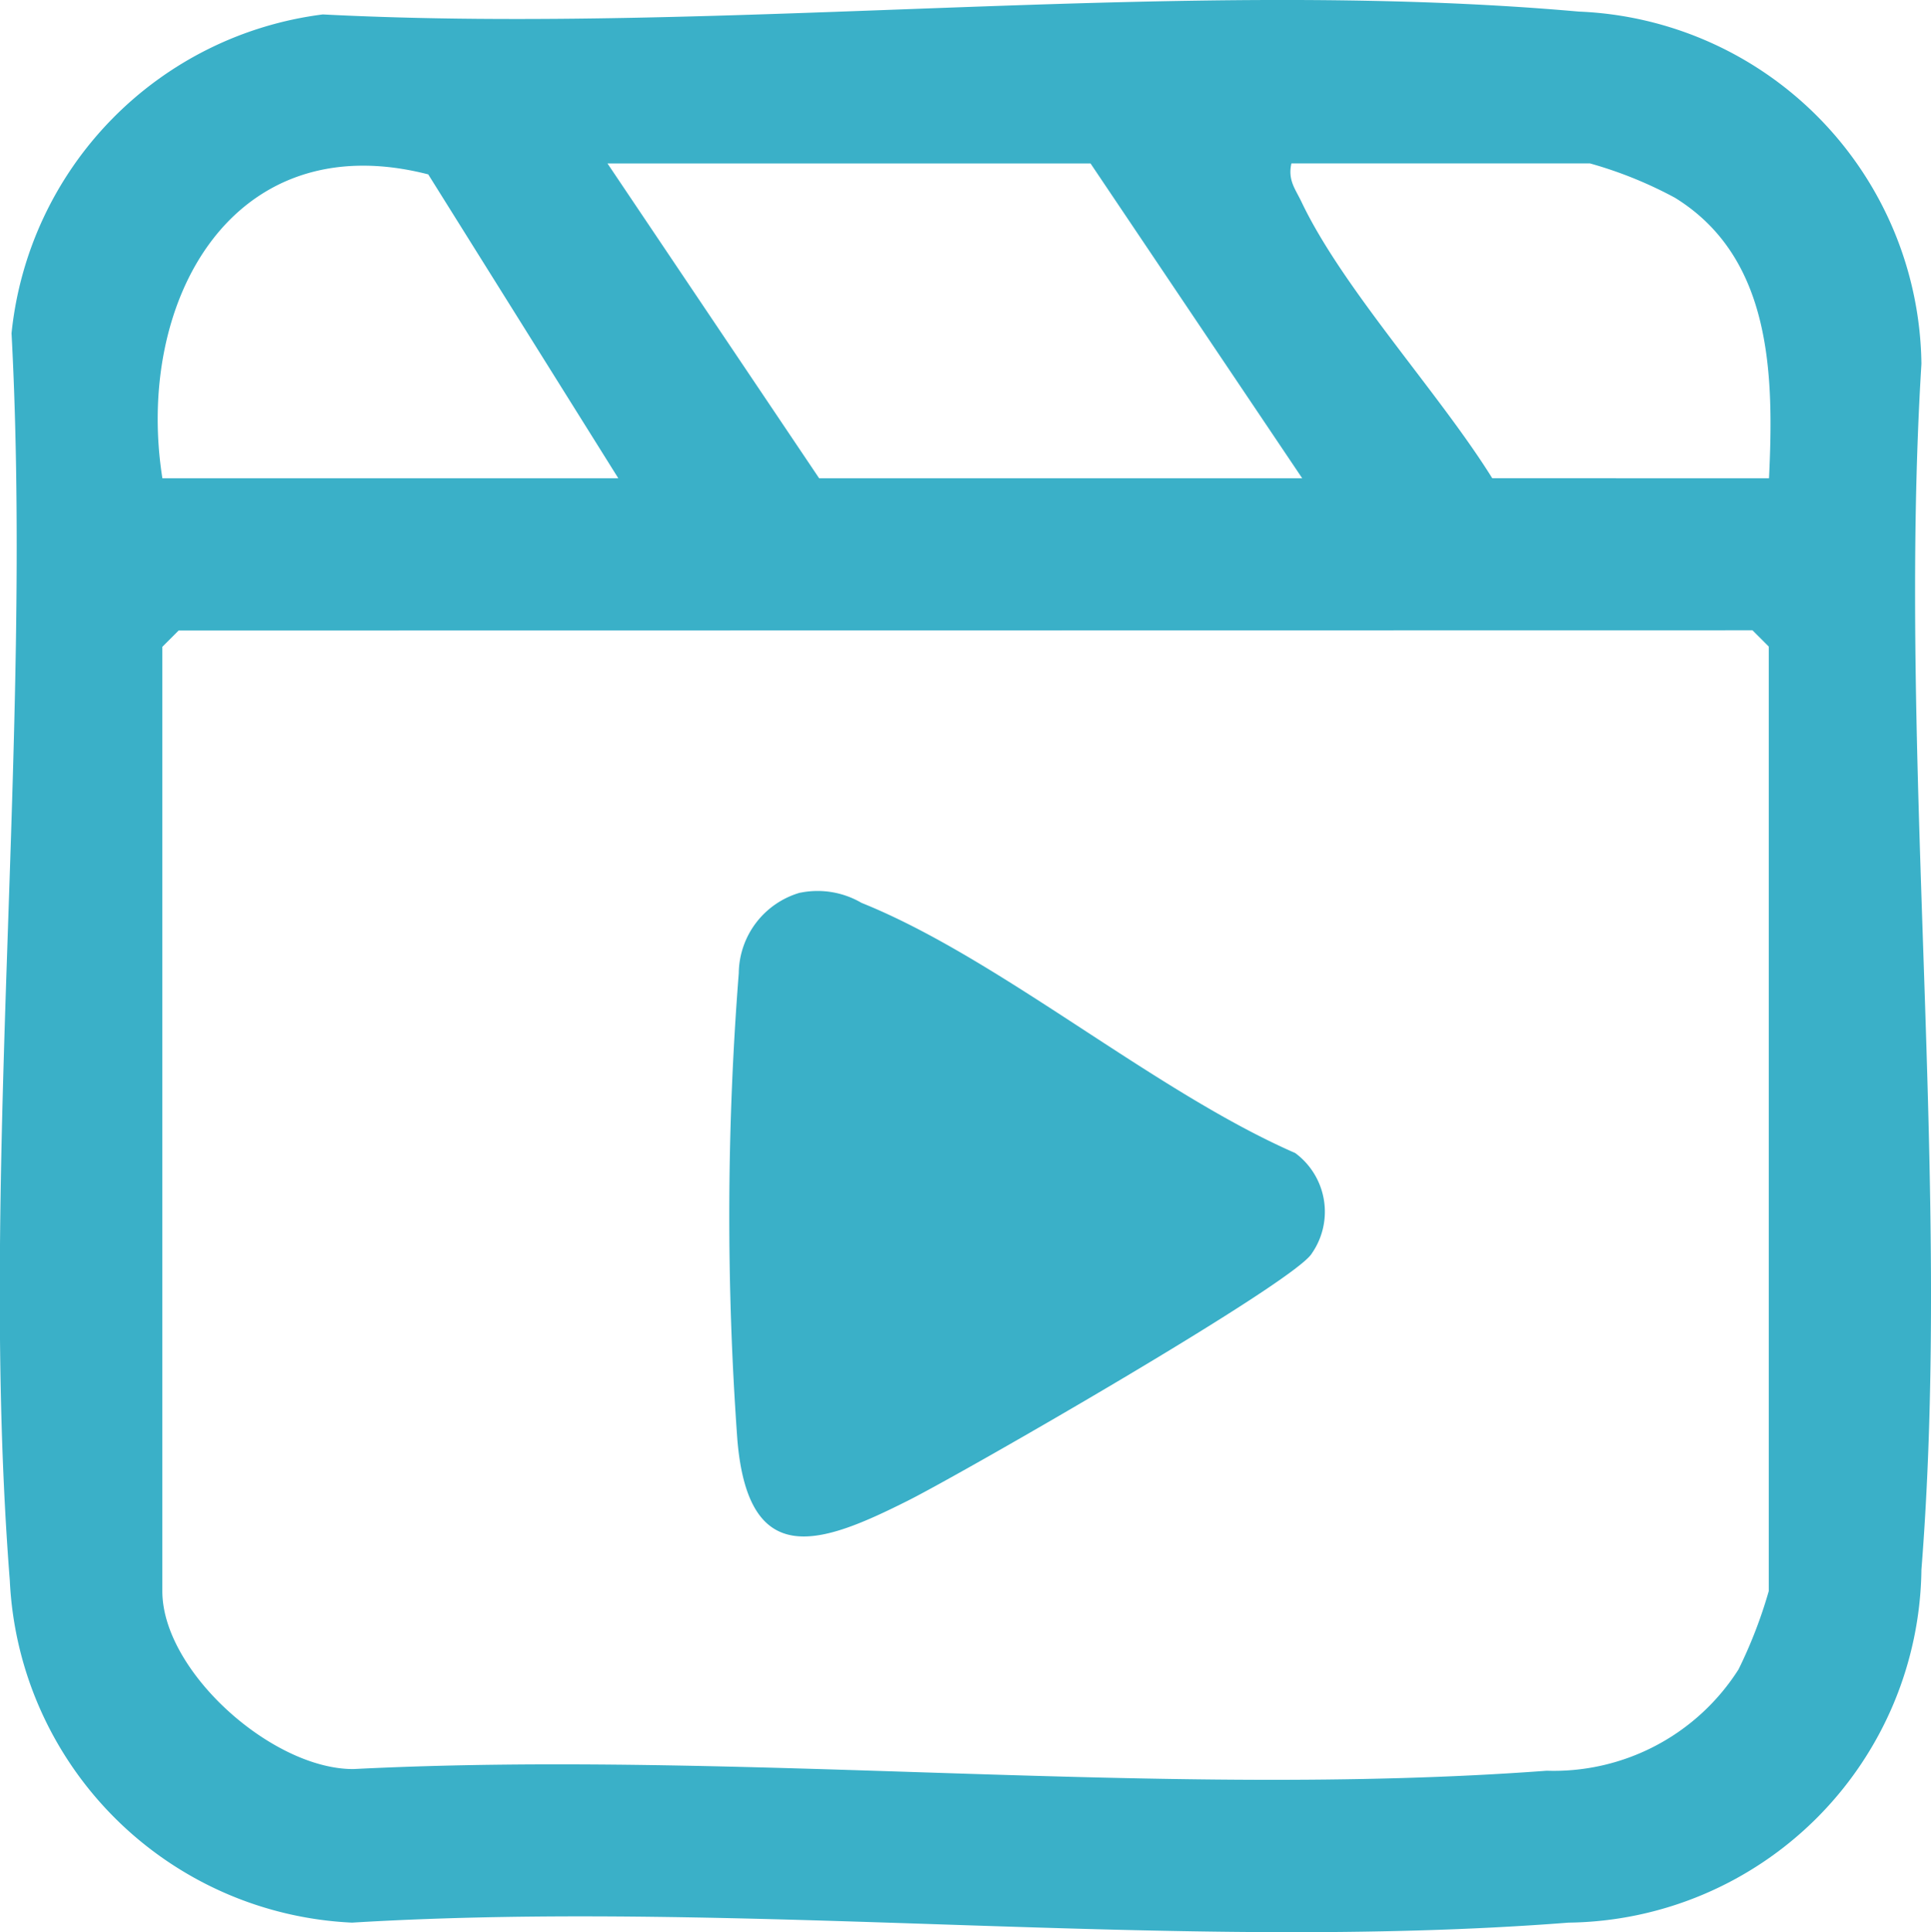 <?xml version="1.0" encoding="UTF-8"?> <svg xmlns="http://www.w3.org/2000/svg" xmlns:xlink="http://www.w3.org/1999/xlink" id="Group_4714" data-name="Group 4714" width="39.325" height="39.345" viewBox="0 0 39.325 39.345"><defs><clipPath id="clip-path"><rect id="Rectangle_3269" data-name="Rectangle 3269" width="39.325" height="39.345" fill="#3ab0c8"></rect></clipPath></defs><g id="Group_4713" data-name="Group 4713" clip-path="url(#clip-path)"><path id="Path_2182" data-name="Path 2182" d="M6.574.294c8.239.423,17.451-.78,25.58-.058A7.27,7.27,0,0,1,39.13,7.409c-.491,7.975.624,16.668,0,24.556a7.277,7.277,0,0,1-7.185,7.185c-7.968.621-16.724-.487-24.776,0A7.317,7.317,0,0,1,.2,32.186c-.641-8.154.473-17.162.035-25.4A7.291,7.291,0,0,1,6.574.294m6.018,9.445L8.721,3.551C4.713,2.521,2.741,6.16,3.307,9.739Zm13.928,0L22.209,3.328H12.371l4.311,6.411Zm9.506,0c.1-2.083.071-4.486-1.915-5.712a8.4,8.4,0,0,0-1.733-.7H26.3c-.077.342.079.519.207.788.846,1.775,2.807,3.893,3.883,5.623Zm-32.388,3.1-.332.332V32.4c0,1.632,2.239,3.63,3.893,3.623,7.906-.4,16.474.617,24.3.034a4.458,4.458,0,0,0,3.906-2.063,9.54,9.54,0,0,0,.616-1.595V13.166l-.332-.332Z" transform="translate(0 0)" fill="#3ab0c8"></path><path id="Path_2183" data-name="Path 2183" d="M68.619,82.08a1.772,1.772,0,0,1,1.252.206c2.819,1.133,5.949,3.834,8.832,5.094a1.486,1.486,0,0,1,.339,2.043c-.341.588-7.116,4.479-8.227,5.036-1.75.878-3.249,1.448-3.473-1.246a63.292,63.292,0,0,1,.029-9.495,1.726,1.726,0,0,1,1.249-1.64" transform="translate(-52.326 -63.901)" fill="#3ab0c8"></path></g></svg> 